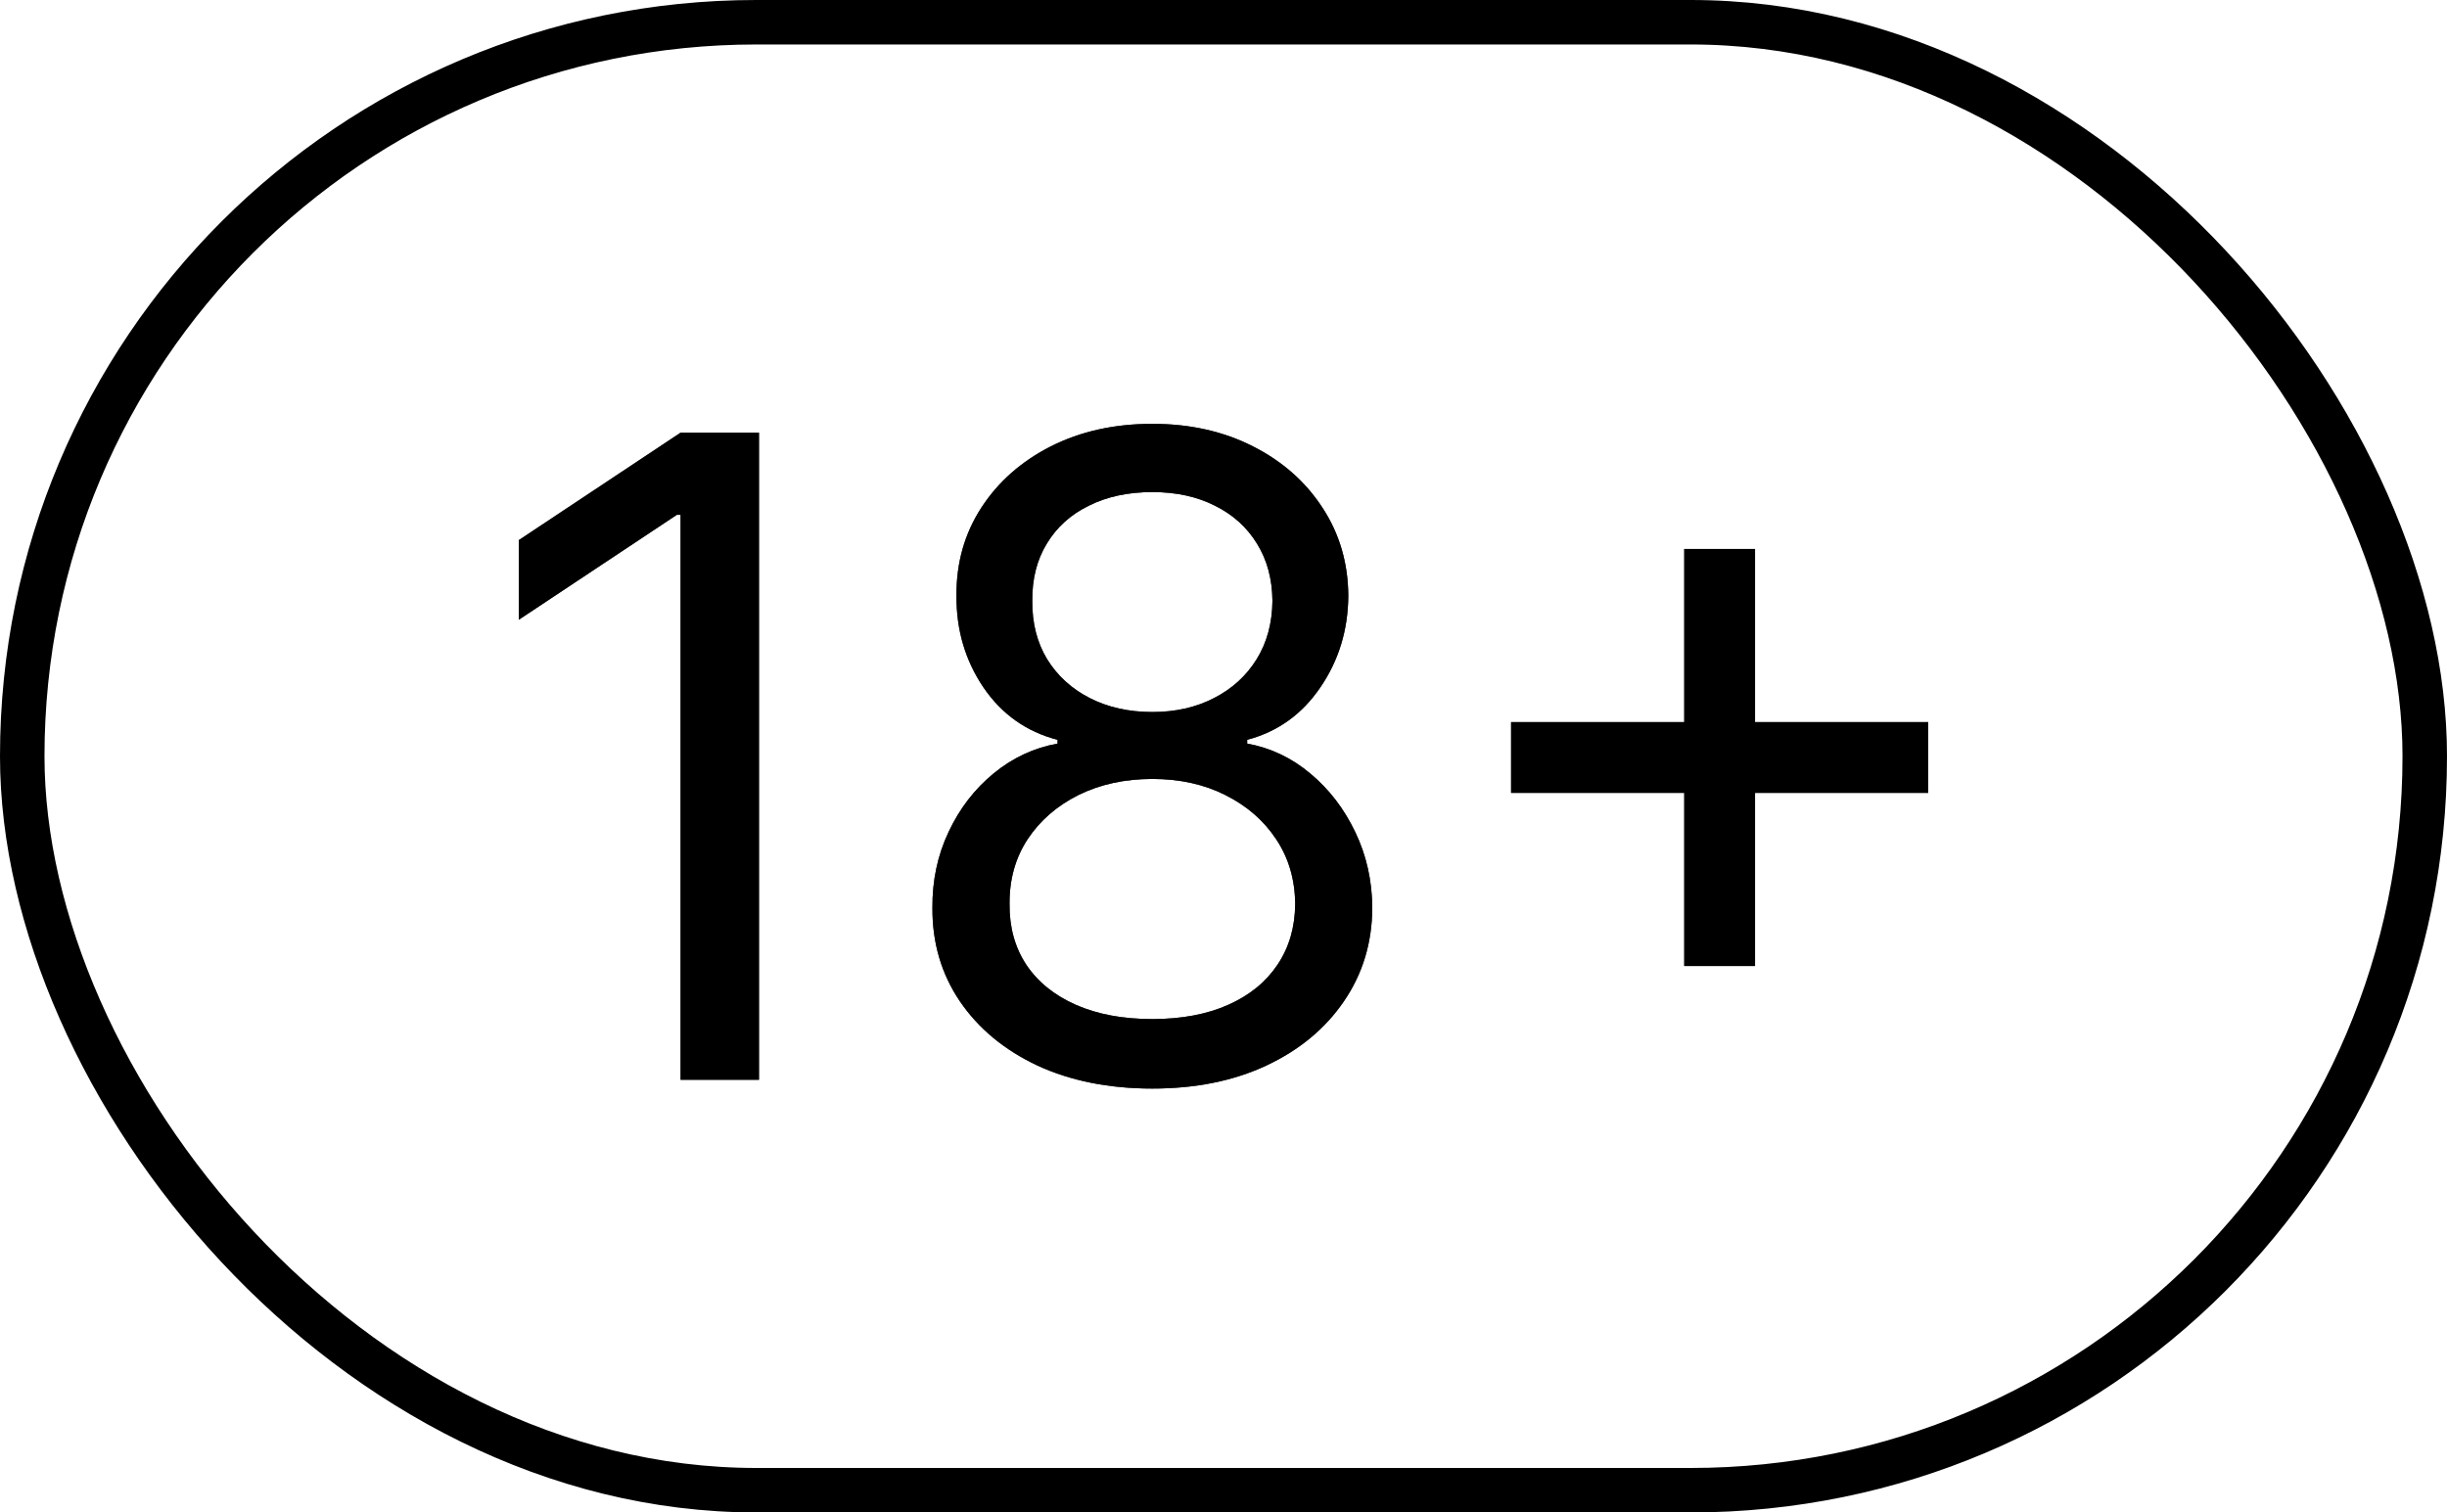 <?xml version="1.0" encoding="UTF-8"?> <svg xmlns="http://www.w3.org/2000/svg" width="55" height="34" viewBox="0 0 55 34" fill="none"> <rect x="0.5" y="0.5" width="54" height="33" rx="16.5" stroke="black"></rect> <path d="M17.059 9.727V24.273H15.297V11.574H15.212L11.661 13.932V12.142L15.297 9.727H17.059Z" fill="black"></path> <path d="M17.059 9.727V24.273H15.297V11.574H15.212L11.661 13.932V12.142L15.297 9.727H17.059Z" fill="black" fill-opacity="0.2"></path> <path d="M17.059 9.727V24.273H15.297V11.574H15.212L11.661 13.932V12.142L15.297 9.727H17.059Z" fill="black" fill-opacity="0.2"></path> <path d="M17.059 9.727V24.273H15.297V11.574H15.212L11.661 13.932V12.142L15.297 9.727H17.059Z" fill="black" fill-opacity="0.2"></path> <path d="M17.059 9.727V24.273H15.297V11.574H15.212L11.661 13.932V12.142L15.297 9.727H17.059Z" fill="black" fill-opacity="0.2"></path> <path d="M17.059 9.727V24.273H15.297V11.574H15.212L11.661 13.932V12.142L15.297 9.727H17.059Z" fill="black" fill-opacity="0.2"></path> <path d="M25.901 24.471C24.926 24.471 24.064 24.299 23.316 23.953C22.573 23.603 21.993 23.122 21.576 22.511C21.159 21.896 20.953 21.195 20.958 20.409C20.953 19.794 21.074 19.225 21.32 18.704C21.566 18.179 21.903 17.741 22.329 17.39C22.76 17.035 23.24 16.811 23.77 16.716V16.631C23.075 16.451 22.52 16.06 22.109 15.459C21.697 14.853 21.493 14.164 21.498 13.392C21.493 12.653 21.68 11.993 22.059 11.41C22.438 10.828 22.959 10.369 23.621 10.033C24.289 9.696 25.049 9.528 25.901 9.528C26.744 9.528 27.497 9.696 28.16 10.033C28.823 10.369 29.343 10.828 29.722 11.41C30.106 11.993 30.3 12.653 30.305 13.392C30.3 14.164 30.089 14.853 29.672 15.459C29.261 16.06 28.714 16.451 28.032 16.631V16.716C28.557 16.811 29.031 17.035 29.452 17.39C29.874 17.741 30.21 18.179 30.461 18.704C30.712 19.225 30.84 19.794 30.844 20.409C30.84 21.195 30.627 21.896 30.205 22.511C29.788 23.122 29.209 23.603 28.465 23.953C27.727 24.299 26.872 24.471 25.901 24.471ZM25.901 22.909C26.559 22.909 27.128 22.802 27.606 22.589C28.084 22.376 28.453 22.076 28.714 21.687C28.974 21.299 29.107 20.845 29.111 20.324C29.107 19.774 28.965 19.289 28.685 18.868C28.406 18.446 28.025 18.115 27.542 17.873C27.064 17.632 26.517 17.511 25.901 17.511C25.281 17.511 24.727 17.632 24.239 17.873C23.756 18.115 23.375 18.446 23.096 18.868C22.821 19.289 22.686 19.774 22.691 20.324C22.686 20.845 22.812 21.299 23.067 21.687C23.328 22.076 23.7 22.376 24.182 22.589C24.665 22.802 25.238 22.909 25.901 22.909ZM25.901 16.006C26.422 16.006 26.884 15.901 27.286 15.693C27.693 15.485 28.013 15.194 28.245 14.819C28.477 14.445 28.595 14.008 28.6 13.506C28.595 13.013 28.479 12.585 28.252 12.22C28.025 11.851 27.71 11.567 27.307 11.368C26.905 11.164 26.436 11.062 25.901 11.062C25.357 11.062 24.881 11.164 24.474 11.368C24.066 11.567 23.752 11.851 23.529 12.22C23.306 12.585 23.198 13.013 23.202 13.506C23.198 14.008 23.309 14.445 23.536 14.819C23.768 15.194 24.088 15.485 24.495 15.693C24.902 15.901 25.371 16.006 25.901 16.006Z" fill="black"></path> <path d="M25.901 24.471C24.926 24.471 24.064 24.299 23.316 23.953C22.573 23.603 21.993 23.122 21.576 22.511C21.159 21.896 20.953 21.195 20.958 20.409C20.953 19.794 21.074 19.225 21.32 18.704C21.566 18.179 21.903 17.741 22.329 17.39C22.76 17.035 23.24 16.811 23.77 16.716V16.631C23.075 16.451 22.52 16.06 22.109 15.459C21.697 14.853 21.493 14.164 21.498 13.392C21.493 12.653 21.68 11.993 22.059 11.41C22.438 10.828 22.959 10.369 23.621 10.033C24.289 9.696 25.049 9.528 25.901 9.528C26.744 9.528 27.497 9.696 28.16 10.033C28.823 10.369 29.343 10.828 29.722 11.41C30.106 11.993 30.3 12.653 30.305 13.392C30.3 14.164 30.089 14.853 29.672 15.459C29.261 16.06 28.714 16.451 28.032 16.631V16.716C28.557 16.811 29.031 17.035 29.452 17.39C29.874 17.741 30.21 18.179 30.461 18.704C30.712 19.225 30.84 19.794 30.844 20.409C30.84 21.195 30.627 21.896 30.205 22.511C29.788 23.122 29.209 23.603 28.465 23.953C27.727 24.299 26.872 24.471 25.901 24.471ZM25.901 22.909C26.559 22.909 27.128 22.802 27.606 22.589C28.084 22.376 28.453 22.076 28.714 21.687C28.974 21.299 29.107 20.845 29.111 20.324C29.107 19.774 28.965 19.289 28.685 18.868C28.406 18.446 28.025 18.115 27.542 17.873C27.064 17.632 26.517 17.511 25.901 17.511C25.281 17.511 24.727 17.632 24.239 17.873C23.756 18.115 23.375 18.446 23.096 18.868C22.821 19.289 22.686 19.774 22.691 20.324C22.686 20.845 22.812 21.299 23.067 21.687C23.328 22.076 23.7 22.376 24.182 22.589C24.665 22.802 25.238 22.909 25.901 22.909ZM25.901 16.006C26.422 16.006 26.884 15.901 27.286 15.693C27.693 15.485 28.013 15.194 28.245 14.819C28.477 14.445 28.595 14.008 28.6 13.506C28.595 13.013 28.479 12.585 28.252 12.22C28.025 11.851 27.71 11.567 27.307 11.368C26.905 11.164 26.436 11.062 25.901 11.062C25.357 11.062 24.881 11.164 24.474 11.368C24.066 11.567 23.752 11.851 23.529 12.22C23.306 12.585 23.198 13.013 23.202 13.506C23.198 14.008 23.309 14.445 23.536 14.819C23.768 15.194 24.088 15.485 24.495 15.693C24.902 15.901 25.371 16.006 25.901 16.006Z" fill="black" fill-opacity="0.2"></path> <path d="M25.901 24.471C24.926 24.471 24.064 24.299 23.316 23.953C22.573 23.603 21.993 23.122 21.576 22.511C21.159 21.896 20.953 21.195 20.958 20.409C20.953 19.794 21.074 19.225 21.32 18.704C21.566 18.179 21.903 17.741 22.329 17.39C22.76 17.035 23.24 16.811 23.77 16.716V16.631C23.075 16.451 22.52 16.06 22.109 15.459C21.697 14.853 21.493 14.164 21.498 13.392C21.493 12.653 21.68 11.993 22.059 11.41C22.438 10.828 22.959 10.369 23.621 10.033C24.289 9.696 25.049 9.528 25.901 9.528C26.744 9.528 27.497 9.696 28.16 10.033C28.823 10.369 29.343 10.828 29.722 11.41C30.106 11.993 30.3 12.653 30.305 13.392C30.3 14.164 30.089 14.853 29.672 15.459C29.261 16.06 28.714 16.451 28.032 16.631V16.716C28.557 16.811 29.031 17.035 29.452 17.39C29.874 17.741 30.21 18.179 30.461 18.704C30.712 19.225 30.84 19.794 30.844 20.409C30.84 21.195 30.627 21.896 30.205 22.511C29.788 23.122 29.209 23.603 28.465 23.953C27.727 24.299 26.872 24.471 25.901 24.471ZM25.901 22.909C26.559 22.909 27.128 22.802 27.606 22.589C28.084 22.376 28.453 22.076 28.714 21.687C28.974 21.299 29.107 20.845 29.111 20.324C29.107 19.774 28.965 19.289 28.685 18.868C28.406 18.446 28.025 18.115 27.542 17.873C27.064 17.632 26.517 17.511 25.901 17.511C25.281 17.511 24.727 17.632 24.239 17.873C23.756 18.115 23.375 18.446 23.096 18.868C22.821 19.289 22.686 19.774 22.691 20.324C22.686 20.845 22.812 21.299 23.067 21.687C23.328 22.076 23.7 22.376 24.182 22.589C24.665 22.802 25.238 22.909 25.901 22.909ZM25.901 16.006C26.422 16.006 26.884 15.901 27.286 15.693C27.693 15.485 28.013 15.194 28.245 14.819C28.477 14.445 28.595 14.008 28.6 13.506C28.595 13.013 28.479 12.585 28.252 12.22C28.025 11.851 27.71 11.567 27.307 11.368C26.905 11.164 26.436 11.062 25.901 11.062C25.357 11.062 24.881 11.164 24.474 11.368C24.066 11.567 23.752 11.851 23.529 12.22C23.306 12.585 23.198 13.013 23.202 13.506C23.198 14.008 23.309 14.445 23.536 14.819C23.768 15.194 24.088 15.485 24.495 15.693C24.902 15.901 25.371 16.006 25.901 16.006Z" fill="black" fill-opacity="0.2"></path> <path d="M25.901 24.471C24.926 24.471 24.064 24.299 23.316 23.953C22.573 23.603 21.993 23.122 21.576 22.511C21.159 21.896 20.953 21.195 20.958 20.409C20.953 19.794 21.074 19.225 21.32 18.704C21.566 18.179 21.903 17.741 22.329 17.39C22.76 17.035 23.24 16.811 23.77 16.716V16.631C23.075 16.451 22.52 16.06 22.109 15.459C21.697 14.853 21.493 14.164 21.498 13.392C21.493 12.653 21.68 11.993 22.059 11.41C22.438 10.828 22.959 10.369 23.621 10.033C24.289 9.696 25.049 9.528 25.901 9.528C26.744 9.528 27.497 9.696 28.16 10.033C28.823 10.369 29.343 10.828 29.722 11.41C30.106 11.993 30.3 12.653 30.305 13.392C30.3 14.164 30.089 14.853 29.672 15.459C29.261 16.06 28.714 16.451 28.032 16.631V16.716C28.557 16.811 29.031 17.035 29.452 17.39C29.874 17.741 30.21 18.179 30.461 18.704C30.712 19.225 30.84 19.794 30.844 20.409C30.84 21.195 30.627 21.896 30.205 22.511C29.788 23.122 29.209 23.603 28.465 23.953C27.727 24.299 26.872 24.471 25.901 24.471ZM25.901 22.909C26.559 22.909 27.128 22.802 27.606 22.589C28.084 22.376 28.453 22.076 28.714 21.687C28.974 21.299 29.107 20.845 29.111 20.324C29.107 19.774 28.965 19.289 28.685 18.868C28.406 18.446 28.025 18.115 27.542 17.873C27.064 17.632 26.517 17.511 25.901 17.511C25.281 17.511 24.727 17.632 24.239 17.873C23.756 18.115 23.375 18.446 23.096 18.868C22.821 19.289 22.686 19.774 22.691 20.324C22.686 20.845 22.812 21.299 23.067 21.687C23.328 22.076 23.7 22.376 24.182 22.589C24.665 22.802 25.238 22.909 25.901 22.909ZM25.901 16.006C26.422 16.006 26.884 15.901 27.286 15.693C27.693 15.485 28.013 15.194 28.245 14.819C28.477 14.445 28.595 14.008 28.6 13.506C28.595 13.013 28.479 12.585 28.252 12.22C28.025 11.851 27.71 11.567 27.307 11.368C26.905 11.164 26.436 11.062 25.901 11.062C25.357 11.062 24.881 11.164 24.474 11.368C24.066 11.567 23.752 11.851 23.529 12.22C23.306 12.585 23.198 13.013 23.202 13.506C23.198 14.008 23.309 14.445 23.536 14.819C23.768 15.194 24.088 15.485 24.495 15.693C24.902 15.901 25.371 16.006 25.901 16.006Z" fill="black" fill-opacity="0.2"></path> <path d="M25.901 24.471C24.926 24.471 24.064 24.299 23.316 23.953C22.573 23.603 21.993 23.122 21.576 22.511C21.159 21.896 20.953 21.195 20.958 20.409C20.953 19.794 21.074 19.225 21.32 18.704C21.566 18.179 21.903 17.741 22.329 17.39C22.76 17.035 23.24 16.811 23.77 16.716V16.631C23.075 16.451 22.52 16.06 22.109 15.459C21.697 14.853 21.493 14.164 21.498 13.392C21.493 12.653 21.68 11.993 22.059 11.41C22.438 10.828 22.959 10.369 23.621 10.033C24.289 9.696 25.049 9.528 25.901 9.528C26.744 9.528 27.497 9.696 28.16 10.033C28.823 10.369 29.343 10.828 29.722 11.41C30.106 11.993 30.3 12.653 30.305 13.392C30.3 14.164 30.089 14.853 29.672 15.459C29.261 16.06 28.714 16.451 28.032 16.631V16.716C28.557 16.811 29.031 17.035 29.452 17.39C29.874 17.741 30.21 18.179 30.461 18.704C30.712 19.225 30.84 19.794 30.844 20.409C30.84 21.195 30.627 21.896 30.205 22.511C29.788 23.122 29.209 23.603 28.465 23.953C27.727 24.299 26.872 24.471 25.901 24.471ZM25.901 22.909C26.559 22.909 27.128 22.802 27.606 22.589C28.084 22.376 28.453 22.076 28.714 21.687C28.974 21.299 29.107 20.845 29.111 20.324C29.107 19.774 28.965 19.289 28.685 18.868C28.406 18.446 28.025 18.115 27.542 17.873C27.064 17.632 26.517 17.511 25.901 17.511C25.281 17.511 24.727 17.632 24.239 17.873C23.756 18.115 23.375 18.446 23.096 18.868C22.821 19.289 22.686 19.774 22.691 20.324C22.686 20.845 22.812 21.299 23.067 21.687C23.328 22.076 23.7 22.376 24.182 22.589C24.665 22.802 25.238 22.909 25.901 22.909ZM25.901 16.006C26.422 16.006 26.884 15.901 27.286 15.693C27.693 15.485 28.013 15.194 28.245 14.819C28.477 14.445 28.595 14.008 28.6 13.506C28.595 13.013 28.479 12.585 28.252 12.22C28.025 11.851 27.71 11.567 27.307 11.368C26.905 11.164 26.436 11.062 25.901 11.062C25.357 11.062 24.881 11.164 24.474 11.368C24.066 11.567 23.752 11.851 23.529 12.22C23.306 12.585 23.198 13.013 23.202 13.506C23.198 14.008 23.309 14.445 23.536 14.819C23.768 15.194 24.088 15.485 24.495 15.693C24.902 15.901 25.371 16.006 25.901 16.006Z" fill="black" fill-opacity="0.2"></path> <path d="M25.901 24.471C24.926 24.471 24.064 24.299 23.316 23.953C22.573 23.603 21.993 23.122 21.576 22.511C21.159 21.896 20.953 21.195 20.958 20.409C20.953 19.794 21.074 19.225 21.32 18.704C21.566 18.179 21.903 17.741 22.329 17.39C22.76 17.035 23.24 16.811 23.77 16.716V16.631C23.075 16.451 22.52 16.06 22.109 15.459C21.697 14.853 21.493 14.164 21.498 13.392C21.493 12.653 21.68 11.993 22.059 11.41C22.438 10.828 22.959 10.369 23.621 10.033C24.289 9.696 25.049 9.528 25.901 9.528C26.744 9.528 27.497 9.696 28.16 10.033C28.823 10.369 29.343 10.828 29.722 11.41C30.106 11.993 30.3 12.653 30.305 13.392C30.3 14.164 30.089 14.853 29.672 15.459C29.261 16.06 28.714 16.451 28.032 16.631V16.716C28.557 16.811 29.031 17.035 29.452 17.39C29.874 17.741 30.21 18.179 30.461 18.704C30.712 19.225 30.84 19.794 30.844 20.409C30.84 21.195 30.627 21.896 30.205 22.511C29.788 23.122 29.209 23.603 28.465 23.953C27.727 24.299 26.872 24.471 25.901 24.471ZM25.901 22.909C26.559 22.909 27.128 22.802 27.606 22.589C28.084 22.376 28.453 22.076 28.714 21.687C28.974 21.299 29.107 20.845 29.111 20.324C29.107 19.774 28.965 19.289 28.685 18.868C28.406 18.446 28.025 18.115 27.542 17.873C27.064 17.632 26.517 17.511 25.901 17.511C25.281 17.511 24.727 17.632 24.239 17.873C23.756 18.115 23.375 18.446 23.096 18.868C22.821 19.289 22.686 19.774 22.691 20.324C22.686 20.845 22.812 21.299 23.067 21.687C23.328 22.076 23.7 22.376 24.182 22.589C24.665 22.802 25.238 22.909 25.901 22.909ZM25.901 16.006C26.422 16.006 26.884 15.901 27.286 15.693C27.693 15.485 28.013 15.194 28.245 14.819C28.477 14.445 28.595 14.008 28.6 13.506C28.595 13.013 28.479 12.585 28.252 12.22C28.025 11.851 27.71 11.567 27.307 11.368C26.905 11.164 26.436 11.062 25.901 11.062C25.357 11.062 24.881 11.164 24.474 11.368C24.066 11.567 23.752 11.851 23.529 12.22C23.306 12.585 23.198 13.013 23.202 13.506C23.198 14.008 23.309 14.445 23.536 14.819C23.768 15.194 24.088 15.485 24.495 15.693C24.902 15.901 25.371 16.006 25.901 16.006Z" fill="black" fill-opacity="0.2"></path> <path d="M37.856 21.716V12.341H39.447V21.716H37.856ZM33.964 17.824V16.233H43.339V17.824H33.964Z" fill="black"></path> <path d="M37.856 21.716V12.341H39.447V21.716H37.856ZM33.964 17.824V16.233H43.339V17.824H33.964Z" fill="black" fill-opacity="0.2"></path> <path d="M37.856 21.716V12.341H39.447V21.716H37.856ZM33.964 17.824V16.233H43.339V17.824H33.964Z" fill="black" fill-opacity="0.2"></path> <path d="M37.856 21.716V12.341H39.447V21.716H37.856ZM33.964 17.824V16.233H43.339V17.824H33.964Z" fill="black" fill-opacity="0.2"></path> <path d="M37.856 21.716V12.341H39.447V21.716H37.856ZM33.964 17.824V16.233H43.339V17.824H33.964Z" fill="black" fill-opacity="0.2"></path> <path d="M37.856 21.716V12.341H39.447V21.716H37.856ZM33.964 17.824V16.233H43.339V17.824H33.964Z" fill="black" fill-opacity="0.2"></path> </svg> 